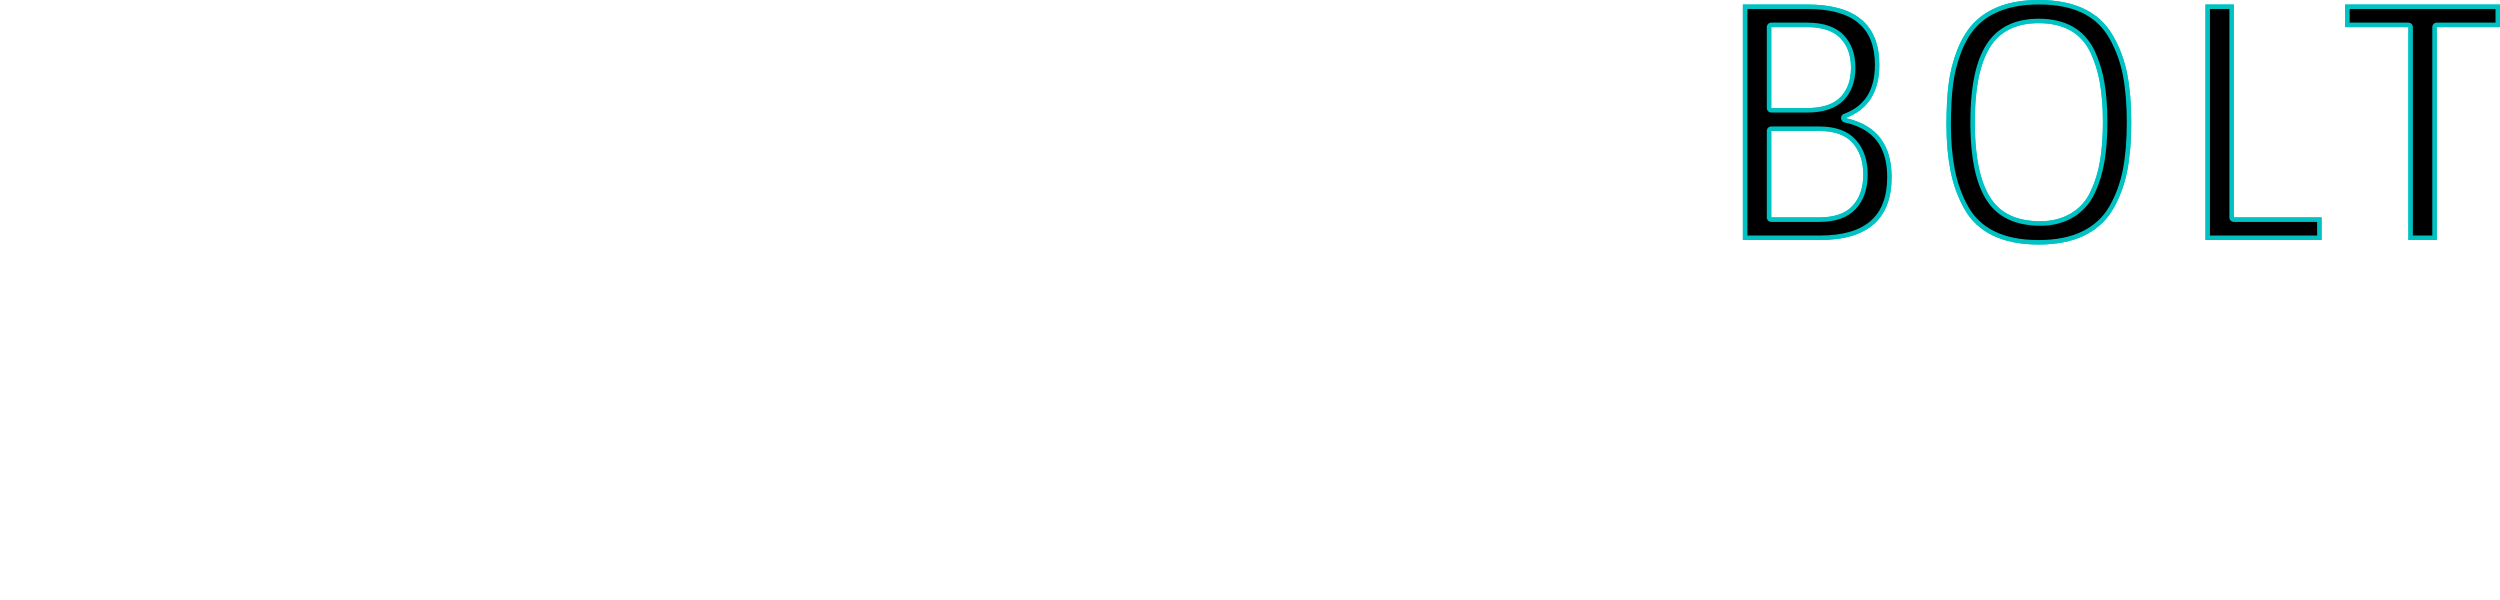 <?xml version="1.0" encoding="utf-8"?>
<!-- Generator: Adobe Illustrator 25.2.0, SVG Export Plug-In . SVG Version: 6.00 Build 0)  -->
<svg version="1.1" id="レイヤー_1" xmlns="http://www.w3.org/2000/svg" xmlns:xlink="http://www.w3.org/1999/xlink" x="0px"
	 y="0px" viewBox="0 0 558 134" style="enable-background:new 0 0 558 134;" xml:space="preserve" wdth="558" height="134">
<style type="text/css">
	.st0{fill:#00C2C2;}
</style>
<g>
	<path class="st0" d="M422.21,39.53c0-7.3-3.43-11.69-10.3-13.18c5.04-1.87,7.56-5.83,7.56-11.88c0-8.98-5.35-13.46-16.06-13.46
		h-14.4v52.56h17.14C416.86,53.57,422.21,48.89,422.21,39.53L422.21,39.53z M395.35,29.23h10.73c3.36,0,5.83,0.89,7.42,2.66
		c1.58,1.78,2.38,4.13,2.38,7.06c0,2.93-0.79,5.26-2.38,6.98c-1.58,1.73-4.06,2.59-7.42,2.59h-10.73V29.23z M395.35,6.05h7.99
		c3.36,0,5.83,0.82,7.42,2.45c1.58,1.63,2.38,3.84,2.38,6.62c0,2.78-0.79,4.98-2.38,6.59c-1.58,1.61-4.06,2.41-7.42,2.41h-7.99V6.05
		z"/>
	<path class="st0" d="M474.8,38.09c0.6-3.07,0.9-6.66,0.9-10.76s-0.3-7.69-0.9-10.76c-0.6-3.07-1.64-5.9-3.13-8.5
		C468.65,2.69,463.1,0,455.04,0c-6.38,0-11.23,1.73-14.54,5.18c-1.49,1.58-2.7,3.58-3.64,5.98c-0.94,2.4-1.57,4.88-1.91,7.45
		c-0.34,2.57-0.5,5.69-0.5,9.36s0.3,7.04,0.9,10.12c0.6,3.07,1.63,5.92,3.1,8.53c1.46,2.62,3.58,4.6,6.34,5.94
		c2.76,1.34,6.17,2.02,10.22,2.02c4.06,0,7.48-0.68,10.26-2.05c2.78-1.37,4.92-3.35,6.41-5.94C473.16,43.99,474.2,41.16,474.8,38.09
		z M444.96,45.14c-2.78-3.5-4.18-9.46-4.18-17.86c0-8.4,1.39-14.35,4.18-17.86c2.26-2.83,5.62-4.25,10.08-4.25
		c5.57,0,9.41,2.16,11.52,6.48c1.01,2.11,1.73,4.43,2.16,6.95c0.43,2.52,0.65,5.41,0.65,8.68c0,3.26-0.22,6.16-0.65,8.68
		c-0.43,2.52-1.15,4.82-2.16,6.91s-2.48,3.7-4.43,4.82c-1.94,1.13-4.16,1.69-6.66,1.69C450.72,49.39,447.22,47.98,444.96,45.14
		L444.96,45.14z"/>
	<path class="st0" d="M518.18,53.57v-5.04H498.6V1.01h-6.34v52.56H518.18z"/>
	<path class="st0" d="M537.55,6.05v47.52h6.34V6.05H558V1.01h-34.56v5.04H537.55z"/>
</g>
<g>
	<path class="st0" d="M422.21,39.53c0-7.3-3.43-11.69-10.3-13.18c5.04-1.87,7.56-5.83,7.56-11.88c0-8.98-5.35-13.46-16.06-13.46
		h-14.4v52.56h17.14C416.86,53.57,422.21,48.89,422.21,39.53L422.21,39.53z M395.35,29.23h10.73c3.36,0,5.83,0.89,7.42,2.66
		c1.58,1.78,2.38,4.13,2.38,7.06c0,2.93-0.79,5.26-2.38,6.98c-1.58,1.73-4.06,2.59-7.42,2.59h-10.73V29.23z M395.35,6.05h7.99
		c3.36,0,5.83,0.82,7.42,2.45c1.58,1.63,2.38,3.84,2.38,6.62c0,2.78-0.79,4.98-2.38,6.59c-1.58,1.61-4.06,2.41-7.42,2.41h-7.99V6.05
		z"/>
	<path class="st0" d="M474.8,38.09c0.6-3.07,0.9-6.66,0.9-10.76s-0.3-7.69-0.9-10.76c-0.6-3.07-1.64-5.9-3.13-8.5
		C468.65,2.69,463.1,0,455.04,0c-6.38,0-11.23,1.73-14.54,5.18c-1.49,1.58-2.7,3.58-3.64,5.98c-0.94,2.4-1.57,4.88-1.91,7.45
		c-0.34,2.57-0.5,5.69-0.5,9.36s0.3,7.04,0.9,10.12c0.6,3.07,1.63,5.92,3.1,8.53c1.46,2.62,3.58,4.6,6.34,5.94
		c2.76,1.34,6.17,2.02,10.22,2.02c4.06,0,7.48-0.68,10.26-2.05c2.78-1.37,4.92-3.35,6.41-5.94C473.16,43.99,474.2,41.16,474.8,38.09
		z M444.96,45.14c-2.78-3.5-4.18-9.46-4.18-17.86c0-8.4,1.39-14.35,4.18-17.86c2.26-2.83,5.62-4.25,10.08-4.25
		c5.57,0,9.41,2.16,11.52,6.48c1.01,2.11,1.73,4.43,2.16,6.95c0.43,2.52,0.65,5.41,0.65,8.68c0,3.26-0.22,6.16-0.65,8.68
		c-0.43,2.52-1.15,4.82-2.16,6.91s-2.48,3.7-4.43,4.82c-1.94,1.13-4.16,1.69-6.66,1.69C450.72,49.39,447.22,47.98,444.96,45.14
		L444.96,45.14z"/>
	<path class="st0" d="M518.18,53.57v-5.04H498.6V1.01h-6.34v52.56H518.18z"/>
	<path class="st0" d="M537.55,6.05v47.52h6.34V6.05H558V1.01h-34.56v5.04H537.55z"/>
</g>
<g>
	<g>
		<g>
			<path d="M390.02,52.57V2.01h13.4c10.13,0,15.06,4.08,15.06,12.46c0,5.64-2.26,9.22-6.91,10.94c-0.42,0.15-0.68,0.57-0.65,1.01
				c0.03,0.44,0.35,0.81,0.79,0.91c6.4,1.39,9.51,5.38,9.51,12.2c0,8.77-4.92,13.04-15.06,13.04H390.02z M395.35,28.23
				c-0.55,0-1,0.45-1,1v19.3c0,0.55,0.45,1,1,1h10.73c3.64,0,6.38-0.98,8.15-2.92c1.75-1.91,2.64-4.49,2.64-7.66
				c0-3.17-0.88-5.76-2.63-7.72c-1.78-1.99-4.52-3-8.16-3H395.35z M395.35,5.05c-0.55,0-1,0.45-1,1v18.07c0,0.55,0.45,1,1,1h7.99
				c3.62,0,6.36-0.91,8.13-2.71c1.77-1.79,2.66-4.25,2.66-7.29c0-3.04-0.89-5.5-2.66-7.32c-1.77-1.83-4.51-2.75-8.13-2.75H395.35z"
				/>
		</g>
		<g>
			<path d="M455,53.58c-3.88,0-7.18-0.64-9.79-1.92c-2.56-1.25-4.55-3.11-5.9-5.53c-1.41-2.51-2.41-5.28-2.99-8.24
				c-0.58-2.99-0.88-6.33-0.88-9.92c0-3.62,0.17-6.72,0.5-9.23c0.32-2.47,0.95-4.9,1.85-7.22c0.88-2.27,2.04-4.17,3.43-5.65
				C444.32,2.64,448.97,1,455.04,1c7.75,0,12.9,2.47,15.76,7.55c1.43,2.49,2.44,5.25,3.02,8.2c0.58,3,0.88,6.56,0.88,10.57
				c0,4.02-0.3,7.57-0.88,10.57c-0.58,2.95-1.59,5.71-3.02,8.19c-1.38,2.4-3.39,4.27-5.98,5.54C462.19,52.92,458.89,53.58,455,53.58
				z M455.04,4.18c-4.76,0-8.42,1.56-10.86,4.62c-2.96,3.72-4.39,9.77-4.39,18.48c0,8.71,1.44,14.76,4.39,18.48
				c2.45,3.07,6.25,4.63,11.29,4.63c2.66,0,5.07-0.61,7.16-1.83c2.11-1.22,3.73-2.99,4.83-5.25c1.04-2.16,1.8-4.58,2.25-7.18
				c0.44-2.56,0.66-5.54,0.66-8.84s-0.22-6.28-0.66-8.85c-0.44-2.6-1.2-5.02-2.24-7.21C465.17,6.55,461,4.18,455.04,4.18z"/>
		</g>
		<g>
			<path d="M493.26,52.57V2.01h4.34v46.52c0,0.55,0.45,1,1,1h18.58v3.04H493.26z"/>
		</g>
		<g>
			<path d="M538.55,52.57V6.05c0-0.55-0.45-1-1-1h-13.11V2.01H557v3.04h-13.11c-0.55,0-1,0.45-1,1v46.52H538.55z"/>
		</g>
	</g>
</g>
</svg>

